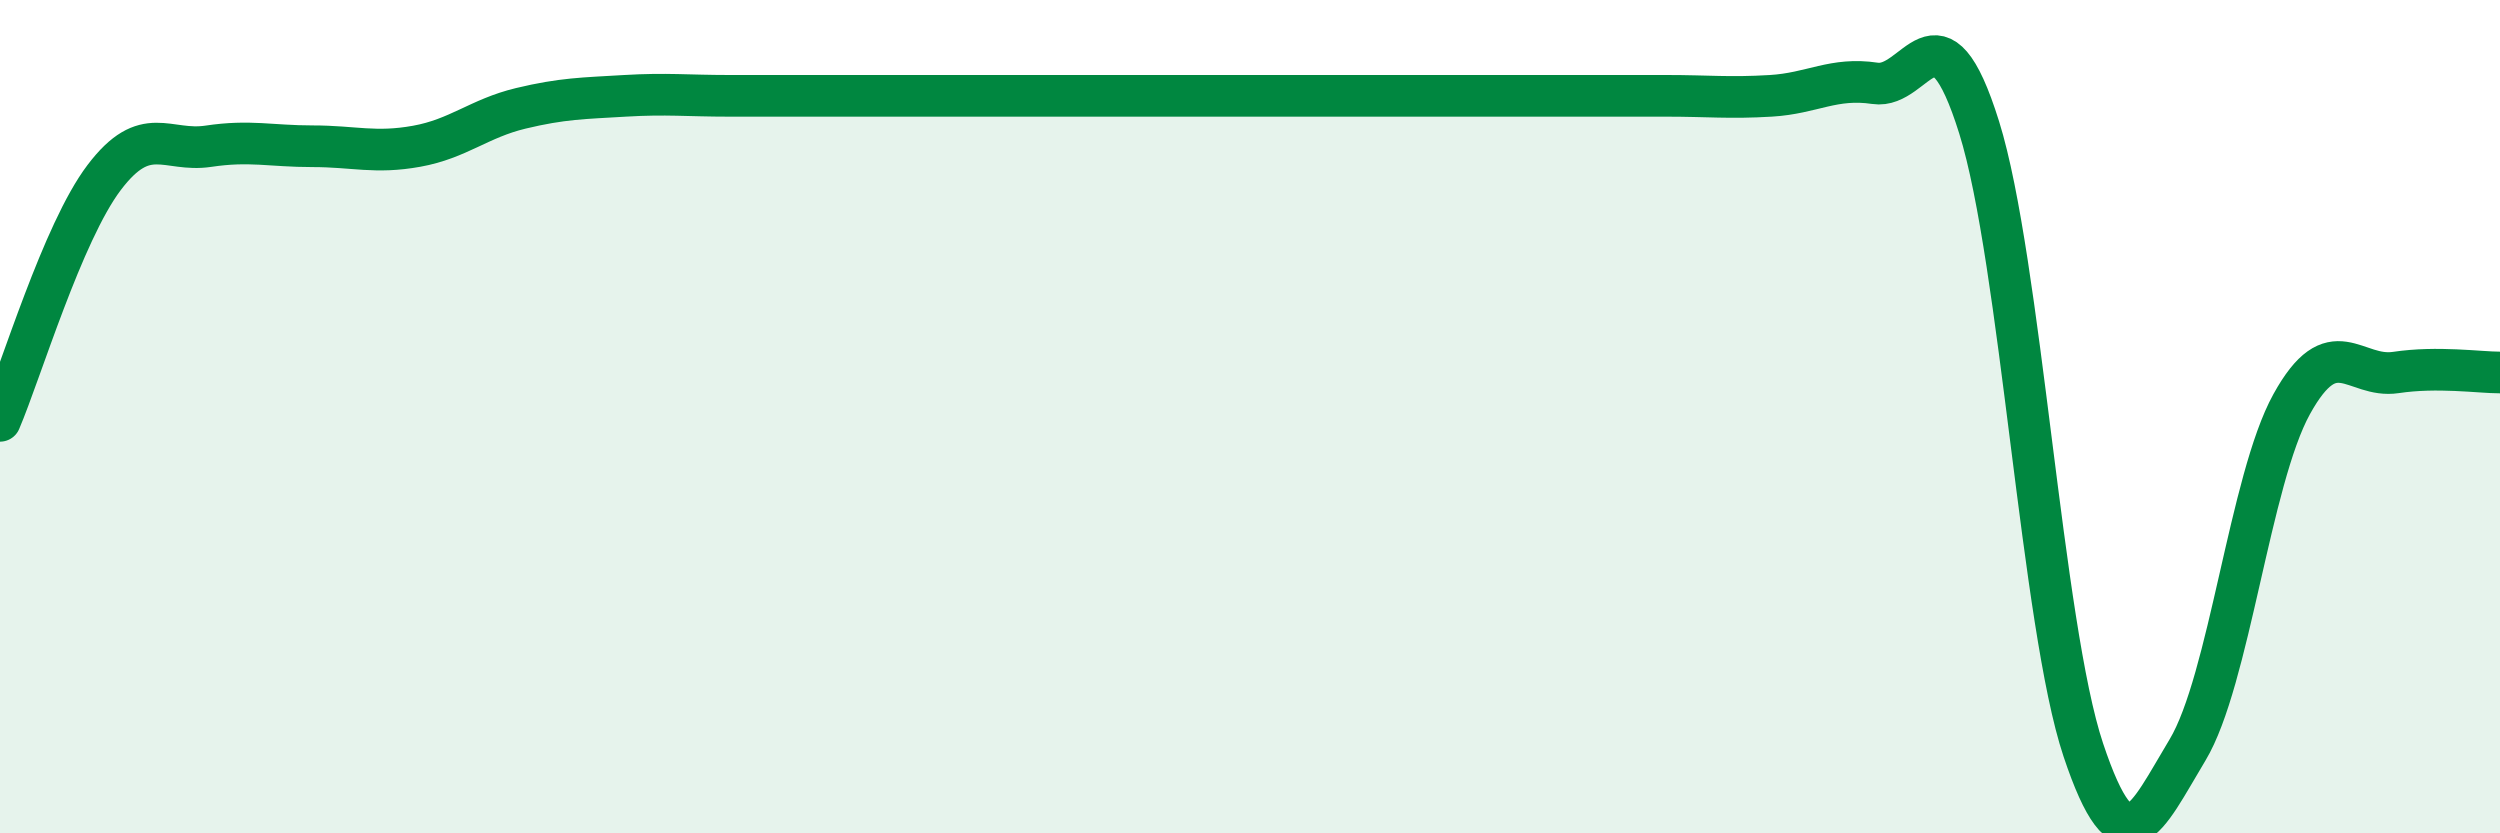 
    <svg width="60" height="20" viewBox="0 0 60 20" xmlns="http://www.w3.org/2000/svg">
      <path
        d="M 0,10.1 C 0.5,8.93 1.5,5.58 2.5,4.26 C 3.5,2.94 4,3.66 5,3.51 C 6,3.36 6.5,3.51 7.5,3.51 C 8.5,3.51 9,3.69 10,3.51 C 11,3.33 11.5,2.84 12.5,2.6 C 13.5,2.36 14,2.36 15,2.3 C 16,2.24 16.5,2.3 17.5,2.3 C 18.5,2.3 19,2.3 20,2.3 C 21,2.3 21.5,2.3 22.5,2.3 C 23.5,2.3 24,2.3 25,2.3 C 26,2.3 26.5,2.3 27.5,2.3 C 28.5,2.3 29,2.3 30,2.3 C 31,2.3 31.5,2.3 32.5,2.3 C 33.5,2.3 34,2.3 35,2.3 C 36,2.3 36.5,2.3 37.5,2.3 C 38.5,2.3 39,2.3 40,2.3 C 41,2.3 41.5,2.36 42.5,2.3 C 43.5,2.24 44,1.85 45,2 C 46,2.15 46.5,-0.14 47.5,3.06 C 48.5,6.26 49,15.01 50,18 C 51,20.99 51.5,19.66 52.5,18 C 53.5,16.34 54,11.51 55,9.7 C 56,7.89 56.5,9.09 57.5,8.94 C 58.5,8.79 59.5,8.94 60,8.94L60 20L0 20Z"
        fill="#008740"
        opacity="0.1"
        stroke-linecap="round"
        stroke-linejoin="round"
      />
      <path
        d="M 0,10.1 C 0.5,8.93 1.5,5.58 2.5,4.26 C 3.5,2.94 4,3.66 5,3.51 C 6,3.36 6.5,3.51 7.5,3.51 C 8.5,3.51 9,3.69 10,3.51 C 11,3.33 11.5,2.84 12.5,2.6 C 13.5,2.36 14,2.36 15,2.3 C 16,2.24 16.5,2.3 17.5,2.3 C 18.5,2.3 19,2.3 20,2.3 C 21,2.3 21.5,2.3 22.5,2.3 C 23.5,2.3 24,2.3 25,2.3 C 26,2.3 26.5,2.3 27.5,2.3 C 28.5,2.3 29,2.3 30,2.3 C 31,2.3 31.5,2.3 32.5,2.3 C 33.5,2.3 34,2.3 35,2.3 C 36,2.3 36.5,2.3 37.5,2.3 C 38.5,2.3 39,2.3 40,2.3 C 41,2.3 41.5,2.36 42.5,2.3 C 43.5,2.24 44,1.85 45,2 C 46,2.15 46.5,-0.14 47.5,3.06 C 48.5,6.26 49,15.01 50,18 C 51,20.99 51.5,19.66 52.5,18 C 53.5,16.34 54,11.51 55,9.7 C 56,7.89 56.5,9.09 57.5,8.94 C 58.5,8.79 59.5,8.94 60,8.94"
        stroke="#008740"
        stroke-width="1"
        fill="none"
        stroke-linecap="round"
        stroke-linejoin="round"
      />
    </svg>
  